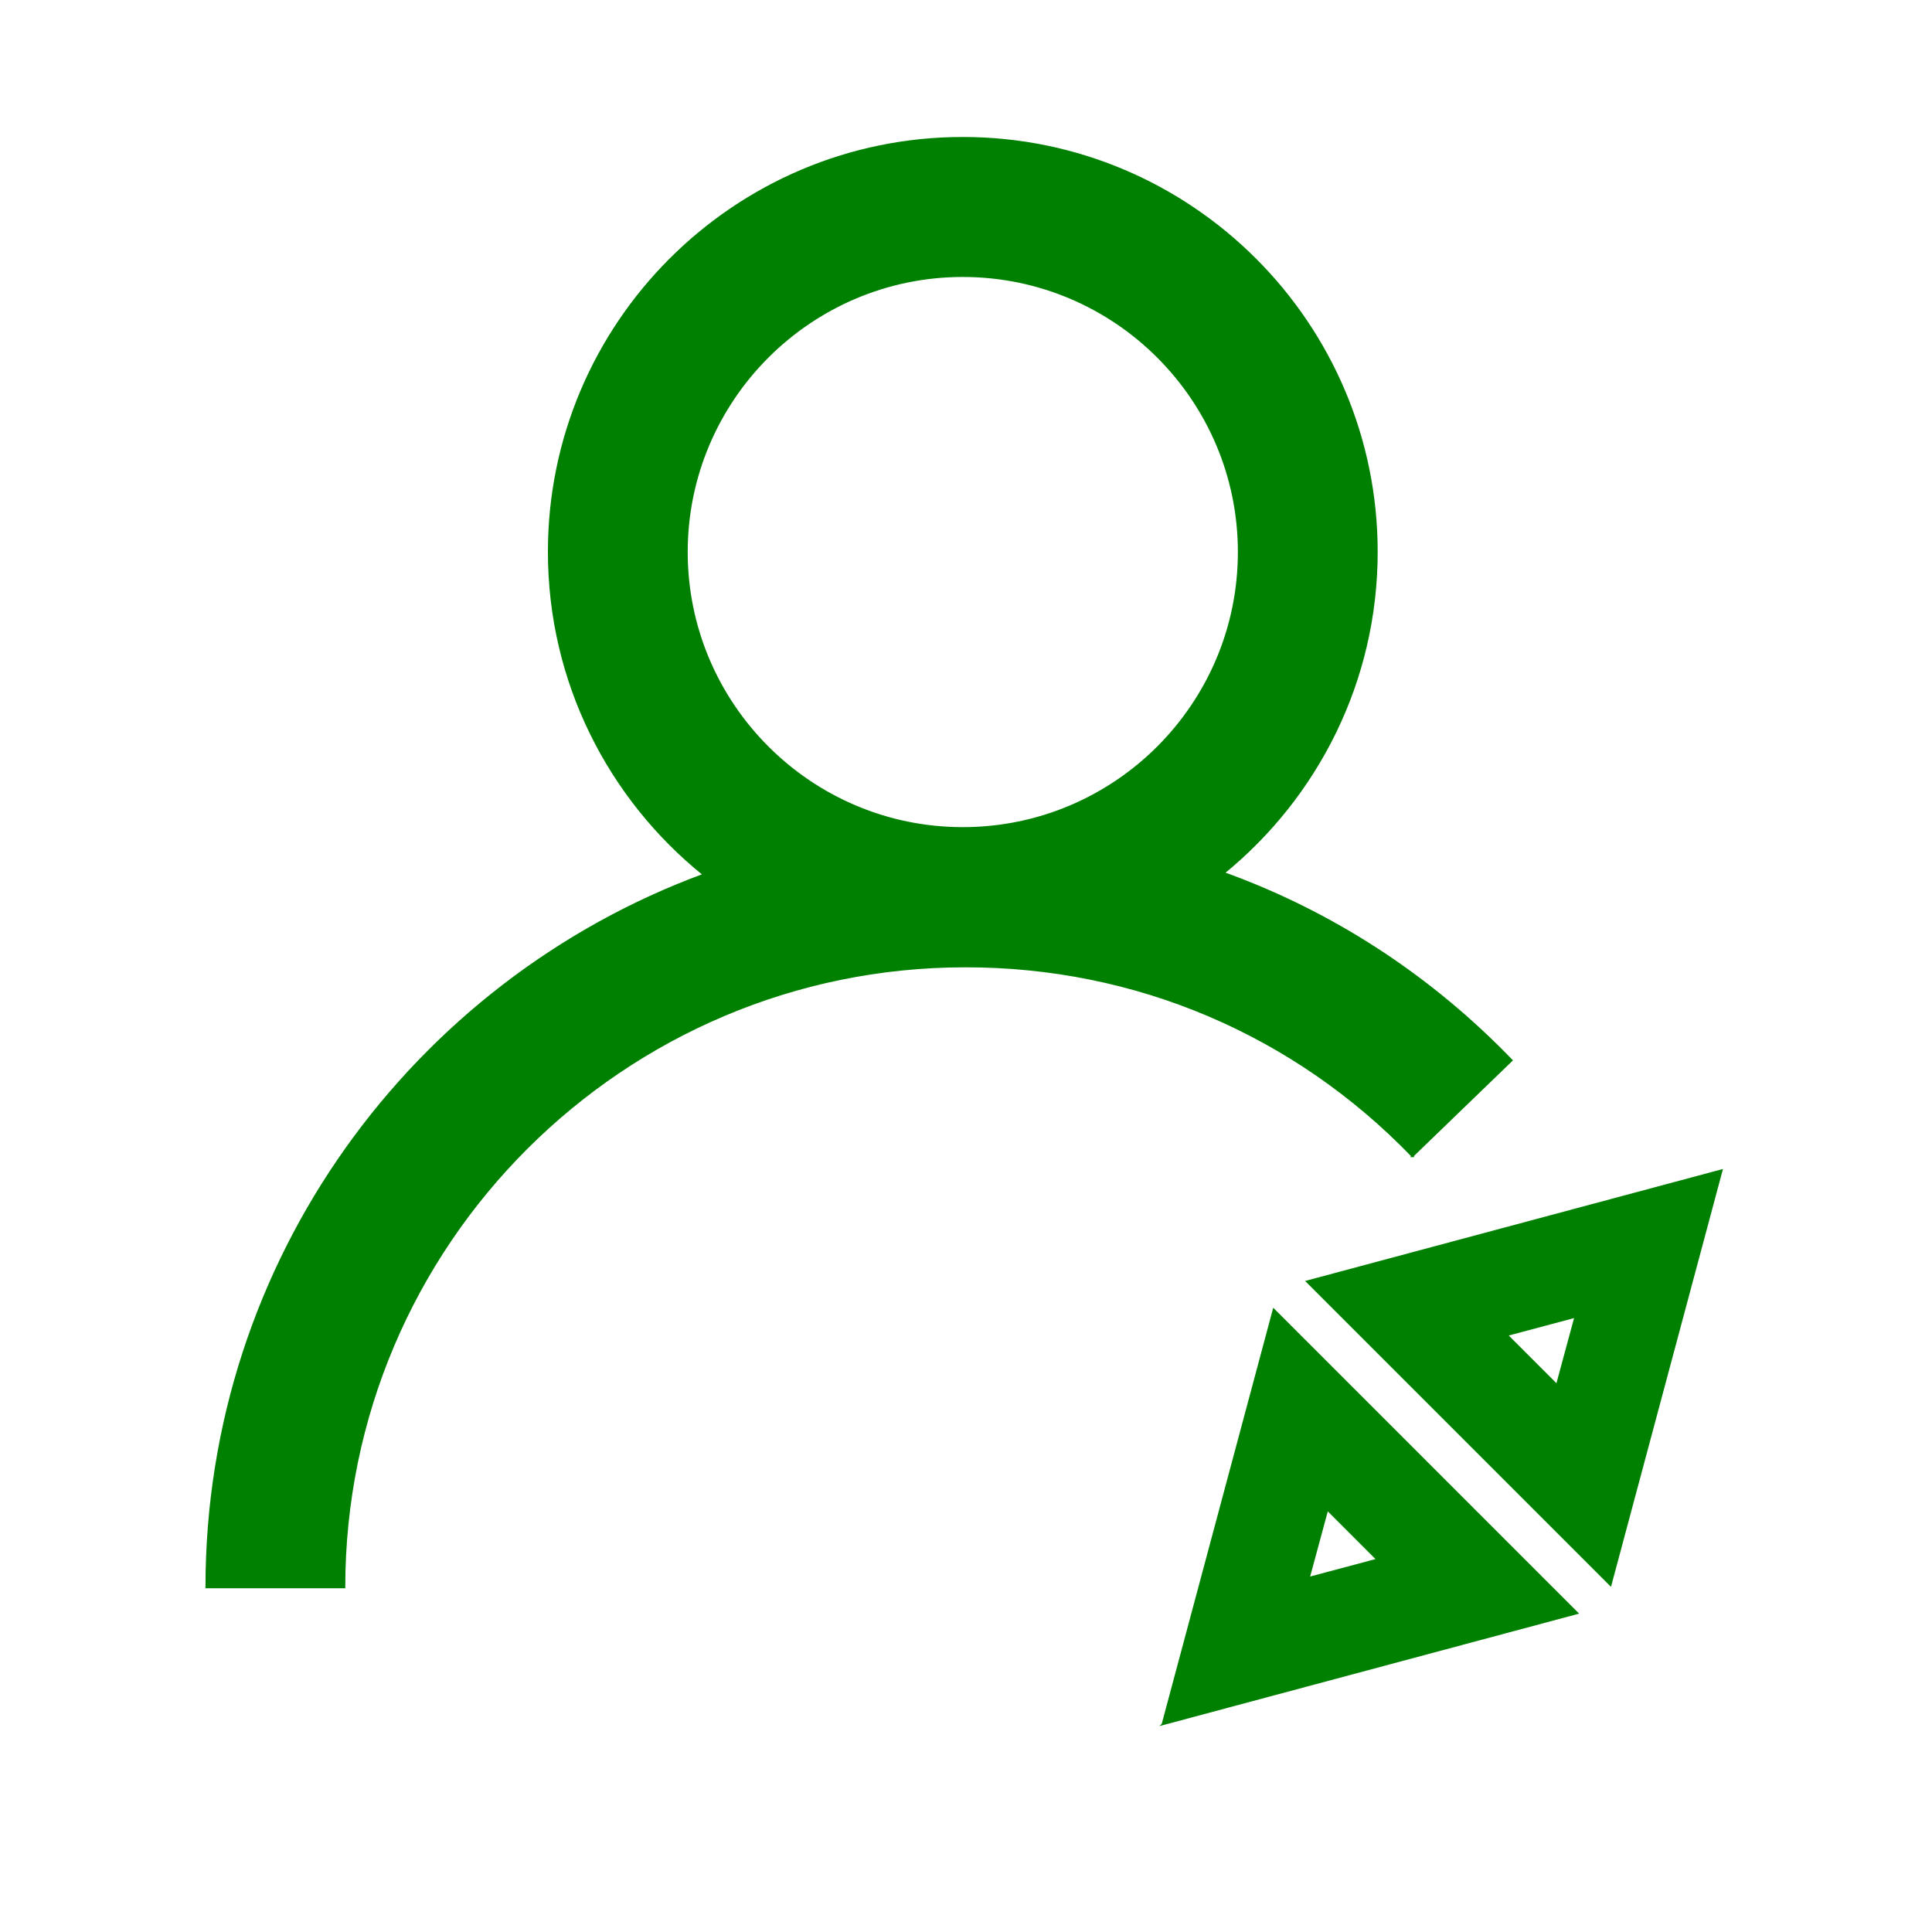 <?xml version="1.0" encoding="UTF-8" standalone="no"?>
<!-- Uploaded to: SVG Repo, www.svgrepo.com, Generator: SVG Repo Mixer Tools -->

<svg
   width="800px"
   height="800px"
   viewBox="0 0 1024 1024"
   class="icon"
   version="1.1"
   id="svg1"
   sodipodi:docname="customer.svg"
   inkscape:version="1.3.2 (091e20e, 2023-11-25, custom)"
   xmlns:inkscape="http://www.inkscape.org/namespaces/inkscape"
   xmlns:sodipodi="http://sodipodi.sourceforge.net/DTD/sodipodi-0.dtd"
   xmlns="http://www.w3.org/2000/svg"
   xmlns:svg="http://www.w3.org/2000/svg">
  <defs
     id="defs1" />
  <sodipodi:namedview
     id="namedview1"
     pagecolor="#ffffff"
     bordercolor="#000000"
     borderopacity="0.25"
     inkscape:showpageshadow="2"
     inkscape:pageopacity="0.0"
     inkscape:pagecheckerboard="0"
     inkscape:deskcolor="#d1d1d1"
     inkscape:zoom="1.46625"
     inkscape:cx="399.65899"
     inkscape:cy="400"
     inkscape:window-width="3440"
     inkscape:window-height="1369"
     inkscape:window-x="-8"
     inkscape:window-y="-8"
     inkscape:window-maximized="1"
     inkscape:current-layer="svg1" />
  <path
     d="M748.6 612.8l52.6-50.8c-43.5-45.1-95.5-78.7-152.6-99.3 49.4-40.3 81.1-101.6 81.1-170.2 0-121-98.4-219.4-219.4-219.4s-219.4 98.4-219.4 219.4c0 69.1 32.1 130.8 82.1 171.1-153.7 56.6-263.6 204.5-263.6 377.7h73.1c0-181.5 147.7-329.1 329.1-329.1 90.2-0.1 174.4 35.7 237 100.6zM510.3 146.3c80.7 0 146.3 65.6 146.3 146.3S591 438.9 510.3 438.9 364 373.2 364 292.6s65.6-146.3 146.3-146.3zM692.7 679.2l160.9 160.9 58.9-219.8-219.8 58.9z m132.5 54.9l-26.5-26.5 36.3-9.7-9.8 36.2zM616.2 913.9L836 855 675.1 694.1l-58.9 219.8z m87.3-113.8l26.5 26.5-36.3 9.7 9.8-36.2z"
     fill="#0F1F3C"
     id="path1"
     style="stroke:#008000;fill:#008000" />
</svg>
